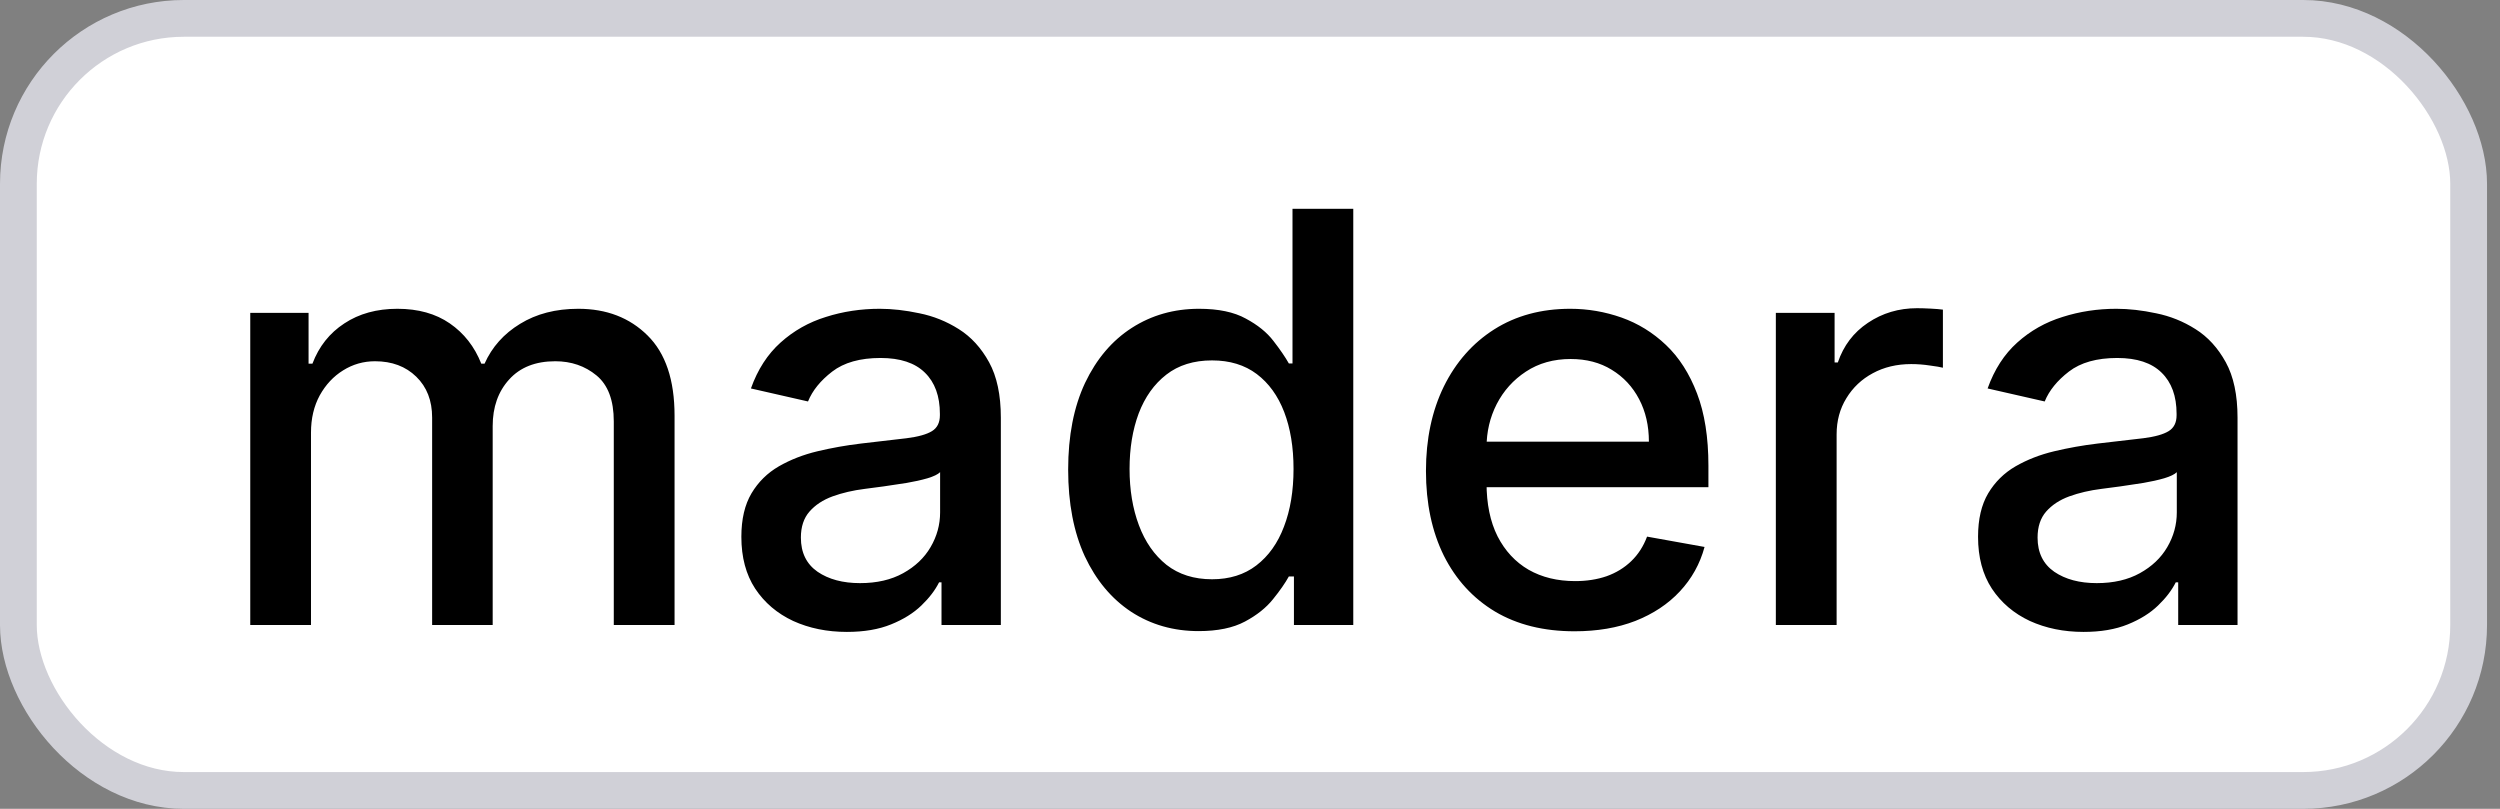 <?xml version="1.0" encoding="UTF-8"?> <svg xmlns="http://www.w3.org/2000/svg" width="68" height="22" viewBox="0 0 68 22" fill="none"><rect x="0" y="0" width="68" height="22" fill="#808080" stroke="none"/><rect x="0.5" y="0.5" width="66.647" height="21" rx="4.5" fill="white"></rect><rect x="0.5" y="0.5" width="66.647" height="21" rx="4.5" stroke="#D0D0D7"></rect><path d="M6.807 17V8.51H8.393V9.892H8.498C8.675 9.424 8.964 9.059 9.366 8.797C9.767 8.532 10.248 8.399 10.809 8.399C11.376 8.399 11.851 8.532 12.235 8.797C12.621 9.063 12.907 9.428 13.091 9.892H13.18C13.382 9.439 13.705 9.077 14.147 8.808C14.589 8.536 15.116 8.399 15.728 8.399C16.498 8.399 17.126 8.641 17.613 9.124C18.103 9.606 18.348 10.334 18.348 11.307V17H16.695V11.462C16.695 10.887 16.538 10.47 16.225 10.212C15.912 9.954 15.538 9.826 15.103 9.826C14.565 9.826 14.147 9.991 13.848 10.323C13.55 10.651 13.401 11.073 13.401 11.589V17H11.754V11.357C11.754 10.896 11.61 10.526 11.322 10.246C11.035 9.966 10.661 9.826 10.2 9.826C9.887 9.826 9.598 9.908 9.333 10.074C9.071 10.236 8.859 10.463 8.697 10.754C8.539 11.045 8.459 11.382 8.459 11.766V17H6.807ZM23.034 17.188C22.496 17.188 22.009 17.088 21.574 16.89C21.14 16.687 20.795 16.394 20.541 16.011C20.29 15.627 20.165 15.158 20.165 14.601C20.165 14.122 20.257 13.728 20.441 13.418C20.625 13.109 20.874 12.864 21.187 12.683C21.501 12.503 21.851 12.366 22.238 12.274C22.625 12.182 23.019 12.112 23.421 12.064C23.929 12.005 24.342 11.957 24.659 11.92C24.976 11.88 25.206 11.815 25.349 11.727C25.493 11.639 25.565 11.495 25.565 11.296V11.257C25.565 10.774 25.429 10.4 25.156 10.135C24.887 9.87 24.485 9.737 23.951 9.737C23.395 9.737 22.956 9.861 22.636 10.107C22.319 10.351 22.099 10.621 21.978 10.92L20.425 10.566C20.609 10.05 20.878 9.634 21.232 9.317C21.589 8.996 22 8.764 22.464 8.621C22.928 8.473 23.417 8.399 23.929 8.399C24.268 8.399 24.627 8.44 25.007 8.521C25.39 8.598 25.747 8.742 26.079 8.952C26.414 9.162 26.689 9.463 26.903 9.853C27.116 10.24 27.223 10.743 27.223 11.362V17H25.609V15.839H25.543C25.436 16.053 25.276 16.263 25.062 16.469C24.848 16.676 24.574 16.847 24.238 16.983C23.903 17.12 23.502 17.188 23.034 17.188ZM23.393 15.861C23.85 15.861 24.24 15.771 24.565 15.591C24.893 15.41 25.141 15.174 25.311 14.883C25.484 14.588 25.571 14.273 25.571 13.938V12.843C25.512 12.902 25.397 12.958 25.228 13.009C25.062 13.057 24.872 13.1 24.659 13.136C24.445 13.17 24.237 13.201 24.034 13.23C23.831 13.256 23.662 13.278 23.526 13.297C23.205 13.337 22.912 13.405 22.647 13.501C22.385 13.597 22.175 13.735 22.017 13.916C21.862 14.093 21.784 14.329 21.784 14.623C21.784 15.032 21.936 15.342 22.238 15.552C22.54 15.758 22.925 15.861 23.393 15.861ZM32.603 17.166C31.917 17.166 31.306 16.991 30.768 16.641C30.233 16.287 29.813 15.784 29.507 15.132C29.205 14.476 29.054 13.689 29.054 12.772C29.054 11.854 29.207 11.069 29.513 10.417C29.823 9.765 30.246 9.265 30.784 8.919C31.322 8.573 31.932 8.399 32.614 8.399C33.141 8.399 33.565 8.488 33.885 8.665C34.209 8.838 34.46 9.041 34.637 9.273C34.817 9.505 34.957 9.709 35.057 9.886H35.156V5.68H36.809V17H35.195V15.679H35.057C34.957 15.86 34.814 16.066 34.626 16.298C34.441 16.53 34.187 16.733 33.863 16.906C33.539 17.079 33.119 17.166 32.603 17.166ZM32.968 15.756C33.443 15.756 33.845 15.631 34.172 15.38C34.504 15.126 34.755 14.774 34.924 14.325C35.097 13.875 35.184 13.352 35.184 12.755C35.184 12.165 35.099 11.649 34.93 11.207C34.76 10.765 34.511 10.421 34.184 10.174C33.856 9.927 33.45 9.803 32.968 9.803C32.47 9.803 32.056 9.932 31.724 10.19C31.392 10.448 31.142 10.8 30.972 11.246C30.806 11.692 30.724 12.195 30.724 12.755C30.724 13.322 30.808 13.833 30.978 14.286C31.147 14.739 31.398 15.099 31.729 15.364C32.065 15.626 32.477 15.756 32.968 15.756ZM42.827 17.171C41.99 17.171 41.27 16.993 40.666 16.635C40.065 16.274 39.601 15.767 39.273 15.115C38.949 14.459 38.786 13.691 38.786 12.81C38.786 11.941 38.949 11.174 39.273 10.511C39.601 9.848 40.058 9.33 40.644 8.958C41.233 8.586 41.922 8.399 42.711 8.399C43.19 8.399 43.654 8.479 44.104 8.637C44.553 8.796 44.957 9.044 45.314 9.383C45.672 9.722 45.954 10.163 46.16 10.704C46.366 11.242 46.469 11.896 46.469 12.667V13.252H39.721V12.014H44.85C44.85 11.579 44.761 11.194 44.585 10.859C44.408 10.52 44.159 10.253 43.839 10.058C43.522 9.862 43.149 9.765 42.722 9.765C42.258 9.765 41.852 9.879 41.506 10.107C41.163 10.332 40.898 10.627 40.71 10.992C40.526 11.353 40.434 11.745 40.434 12.169V13.136C40.434 13.704 40.533 14.187 40.732 14.585C40.935 14.982 41.217 15.287 41.578 15.497C41.939 15.703 42.361 15.806 42.843 15.806C43.157 15.806 43.442 15.762 43.7 15.673C43.958 15.581 44.181 15.445 44.369 15.264C44.557 15.084 44.701 14.861 44.8 14.596L46.364 14.877C46.239 15.338 46.014 15.742 45.69 16.088C45.37 16.431 44.966 16.698 44.48 16.89C43.997 17.077 43.446 17.171 42.827 17.171ZM48.303 17V8.51H49.901V9.859H49.989C50.144 9.402 50.416 9.042 50.807 8.781C51.201 8.516 51.647 8.383 52.145 8.383C52.248 8.383 52.369 8.387 52.51 8.394C52.653 8.401 52.766 8.411 52.847 8.422V10.002C52.78 9.984 52.662 9.964 52.493 9.942C52.323 9.916 52.154 9.903 51.984 9.903C51.594 9.903 51.245 9.986 50.94 10.152C50.638 10.314 50.398 10.54 50.221 10.832C50.044 11.119 49.956 11.447 49.956 11.815V17H48.303ZM56.672 17.188C56.134 17.188 55.647 17.088 55.212 16.89C54.778 16.687 54.433 16.394 54.179 16.011C53.928 15.627 53.803 15.158 53.803 14.601C53.803 14.122 53.895 13.728 54.079 13.418C54.264 13.109 54.512 12.864 54.825 12.683C55.139 12.503 55.489 12.366 55.876 12.274C56.263 12.182 56.657 12.112 57.059 12.064C57.567 12.005 57.98 11.957 58.297 11.92C58.614 11.88 58.844 11.815 58.987 11.727C59.131 11.639 59.203 11.495 59.203 11.296V11.257C59.203 10.774 59.067 10.4 58.794 10.135C58.525 9.87 58.123 9.737 57.589 9.737C57.033 9.737 56.594 9.861 56.274 10.107C55.957 10.351 55.737 10.621 55.616 10.92L54.063 10.566C54.247 10.05 54.516 9.634 54.87 9.317C55.227 8.996 55.638 8.764 56.102 8.621C56.566 8.473 57.055 8.399 57.567 8.399C57.906 8.399 58.265 8.44 58.645 8.521C59.028 8.598 59.386 8.742 59.717 8.952C60.052 9.162 60.327 9.463 60.541 9.853C60.754 10.24 60.861 10.743 60.861 11.362V17H59.247V15.839H59.181C59.074 16.053 58.914 16.263 58.7 16.469C58.486 16.676 58.212 16.847 57.877 16.983C57.541 17.12 57.139 17.188 56.672 17.188ZM57.031 15.861C57.488 15.861 57.878 15.771 58.203 15.591C58.531 15.41 58.779 15.174 58.949 14.883C59.122 14.588 59.209 14.273 59.209 13.938V12.843C59.15 12.902 59.035 12.958 58.866 13.009C58.7 13.057 58.51 13.1 58.297 13.136C58.083 13.17 57.875 13.201 57.672 13.23C57.469 13.256 57.3 13.278 57.163 13.297C56.843 13.337 56.55 13.405 56.285 13.501C56.023 13.597 55.813 13.735 55.654 13.916C55.5 14.093 55.422 14.329 55.422 14.623C55.422 15.032 55.574 15.342 55.876 15.552C56.178 15.758 56.563 15.861 57.031 15.861Z" fill="black"></path></svg> 
